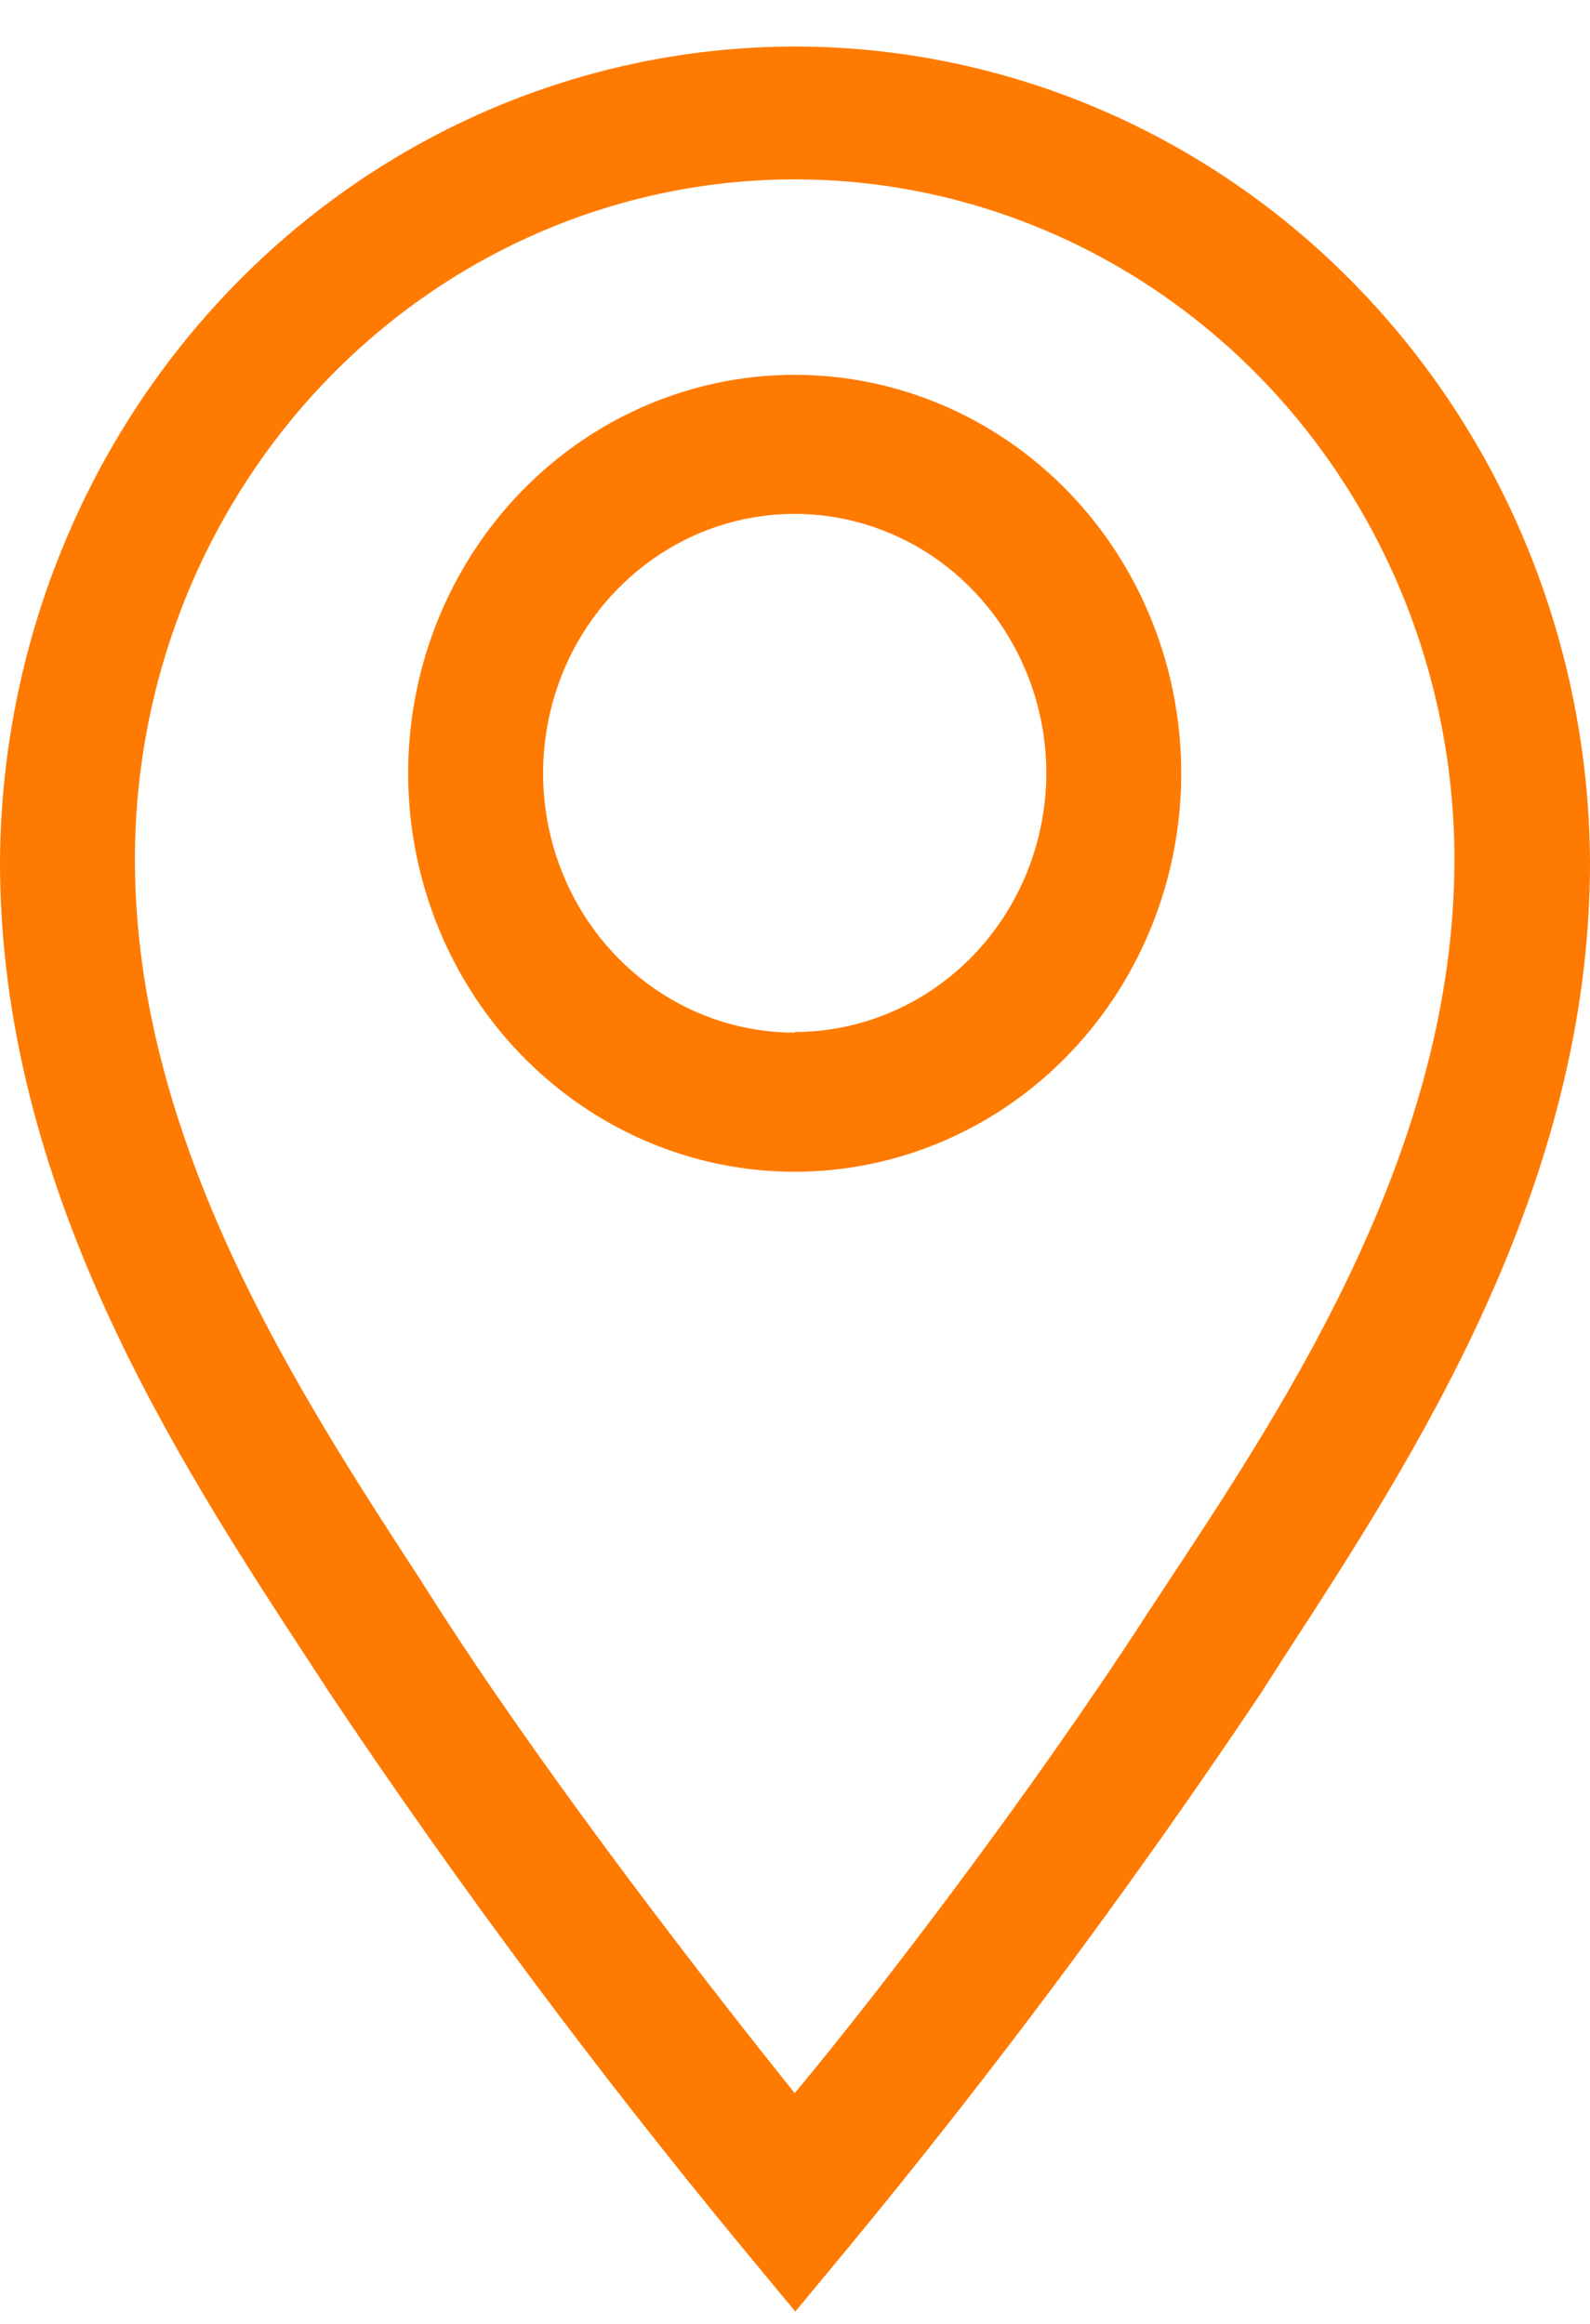 <svg width="26" height="38" viewBox="0 0 26 38" fill="none" xmlns="http://www.w3.org/2000/svg">
<path d="M12.995 6.129C11.745 6.129 10.523 6.511 9.483 7.227C8.444 7.943 7.634 8.96 7.155 10.151C6.677 11.342 6.552 12.652 6.796 13.916C7.04 15.18 7.642 16.341 8.526 17.252C9.41 18.163 10.536 18.784 11.762 19.035C12.988 19.287 14.259 19.157 15.414 18.664C16.569 18.171 17.556 17.336 18.251 16.264C18.945 15.193 19.316 13.933 19.316 12.645C19.316 10.916 18.65 9.259 17.465 8.037C16.279 6.815 14.671 6.129 12.995 6.129ZM12.995 16.886C12.181 16.886 11.386 16.637 10.709 16.171C10.033 15.705 9.505 15.043 9.194 14.268C8.882 13.493 8.801 12.64 8.96 11.817C9.118 10.994 9.51 10.238 10.086 9.645C10.661 9.052 11.394 8.648 12.192 8.484C12.991 8.321 13.818 8.405 14.57 8.726C15.322 9.047 15.964 9.59 16.416 10.288C16.868 10.986 17.11 11.806 17.11 12.645C17.107 13.767 16.672 14.843 15.901 15.636C15.129 16.429 14.084 16.875 12.995 16.875V16.886Z" fill="#FF7A00"/>
<path d="M12.995 0.761C9.559 0.764 6.263 2.169 3.829 4.668C1.394 7.167 0.017 10.558 0 14.1C0 19.41 2.89 23.857 5.008 27.097L5.394 27.689C7.501 30.837 9.762 33.873 12.167 36.786L13.005 37.798L13.844 36.786C16.249 33.873 18.509 30.837 20.617 27.689L21.003 27.086C23.11 23.845 26 19.41 26 14.1C25.983 10.556 24.605 7.163 22.167 4.664C19.73 2.164 16.432 0.761 12.995 0.761ZM19.161 25.778L18.764 26.381C16.866 29.315 14.351 32.601 12.995 34.227C11.693 32.601 9.123 29.315 7.225 26.381L6.839 25.778C4.887 22.776 2.206 18.671 2.206 14.054C2.206 12.594 2.485 11.148 3.027 9.798C3.57 8.449 4.364 7.223 5.366 6.19C6.368 5.158 7.557 4.339 8.866 3.78C10.175 3.221 11.578 2.933 12.995 2.933C14.411 2.933 15.814 3.221 17.123 3.78C18.432 4.339 19.621 5.158 20.623 6.19C21.625 7.223 22.419 8.449 22.962 9.798C23.504 11.148 23.783 12.594 23.783 14.054C23.783 18.717 21.113 22.822 19.161 25.778Z" fill="#FF7A00"/>
</svg>
